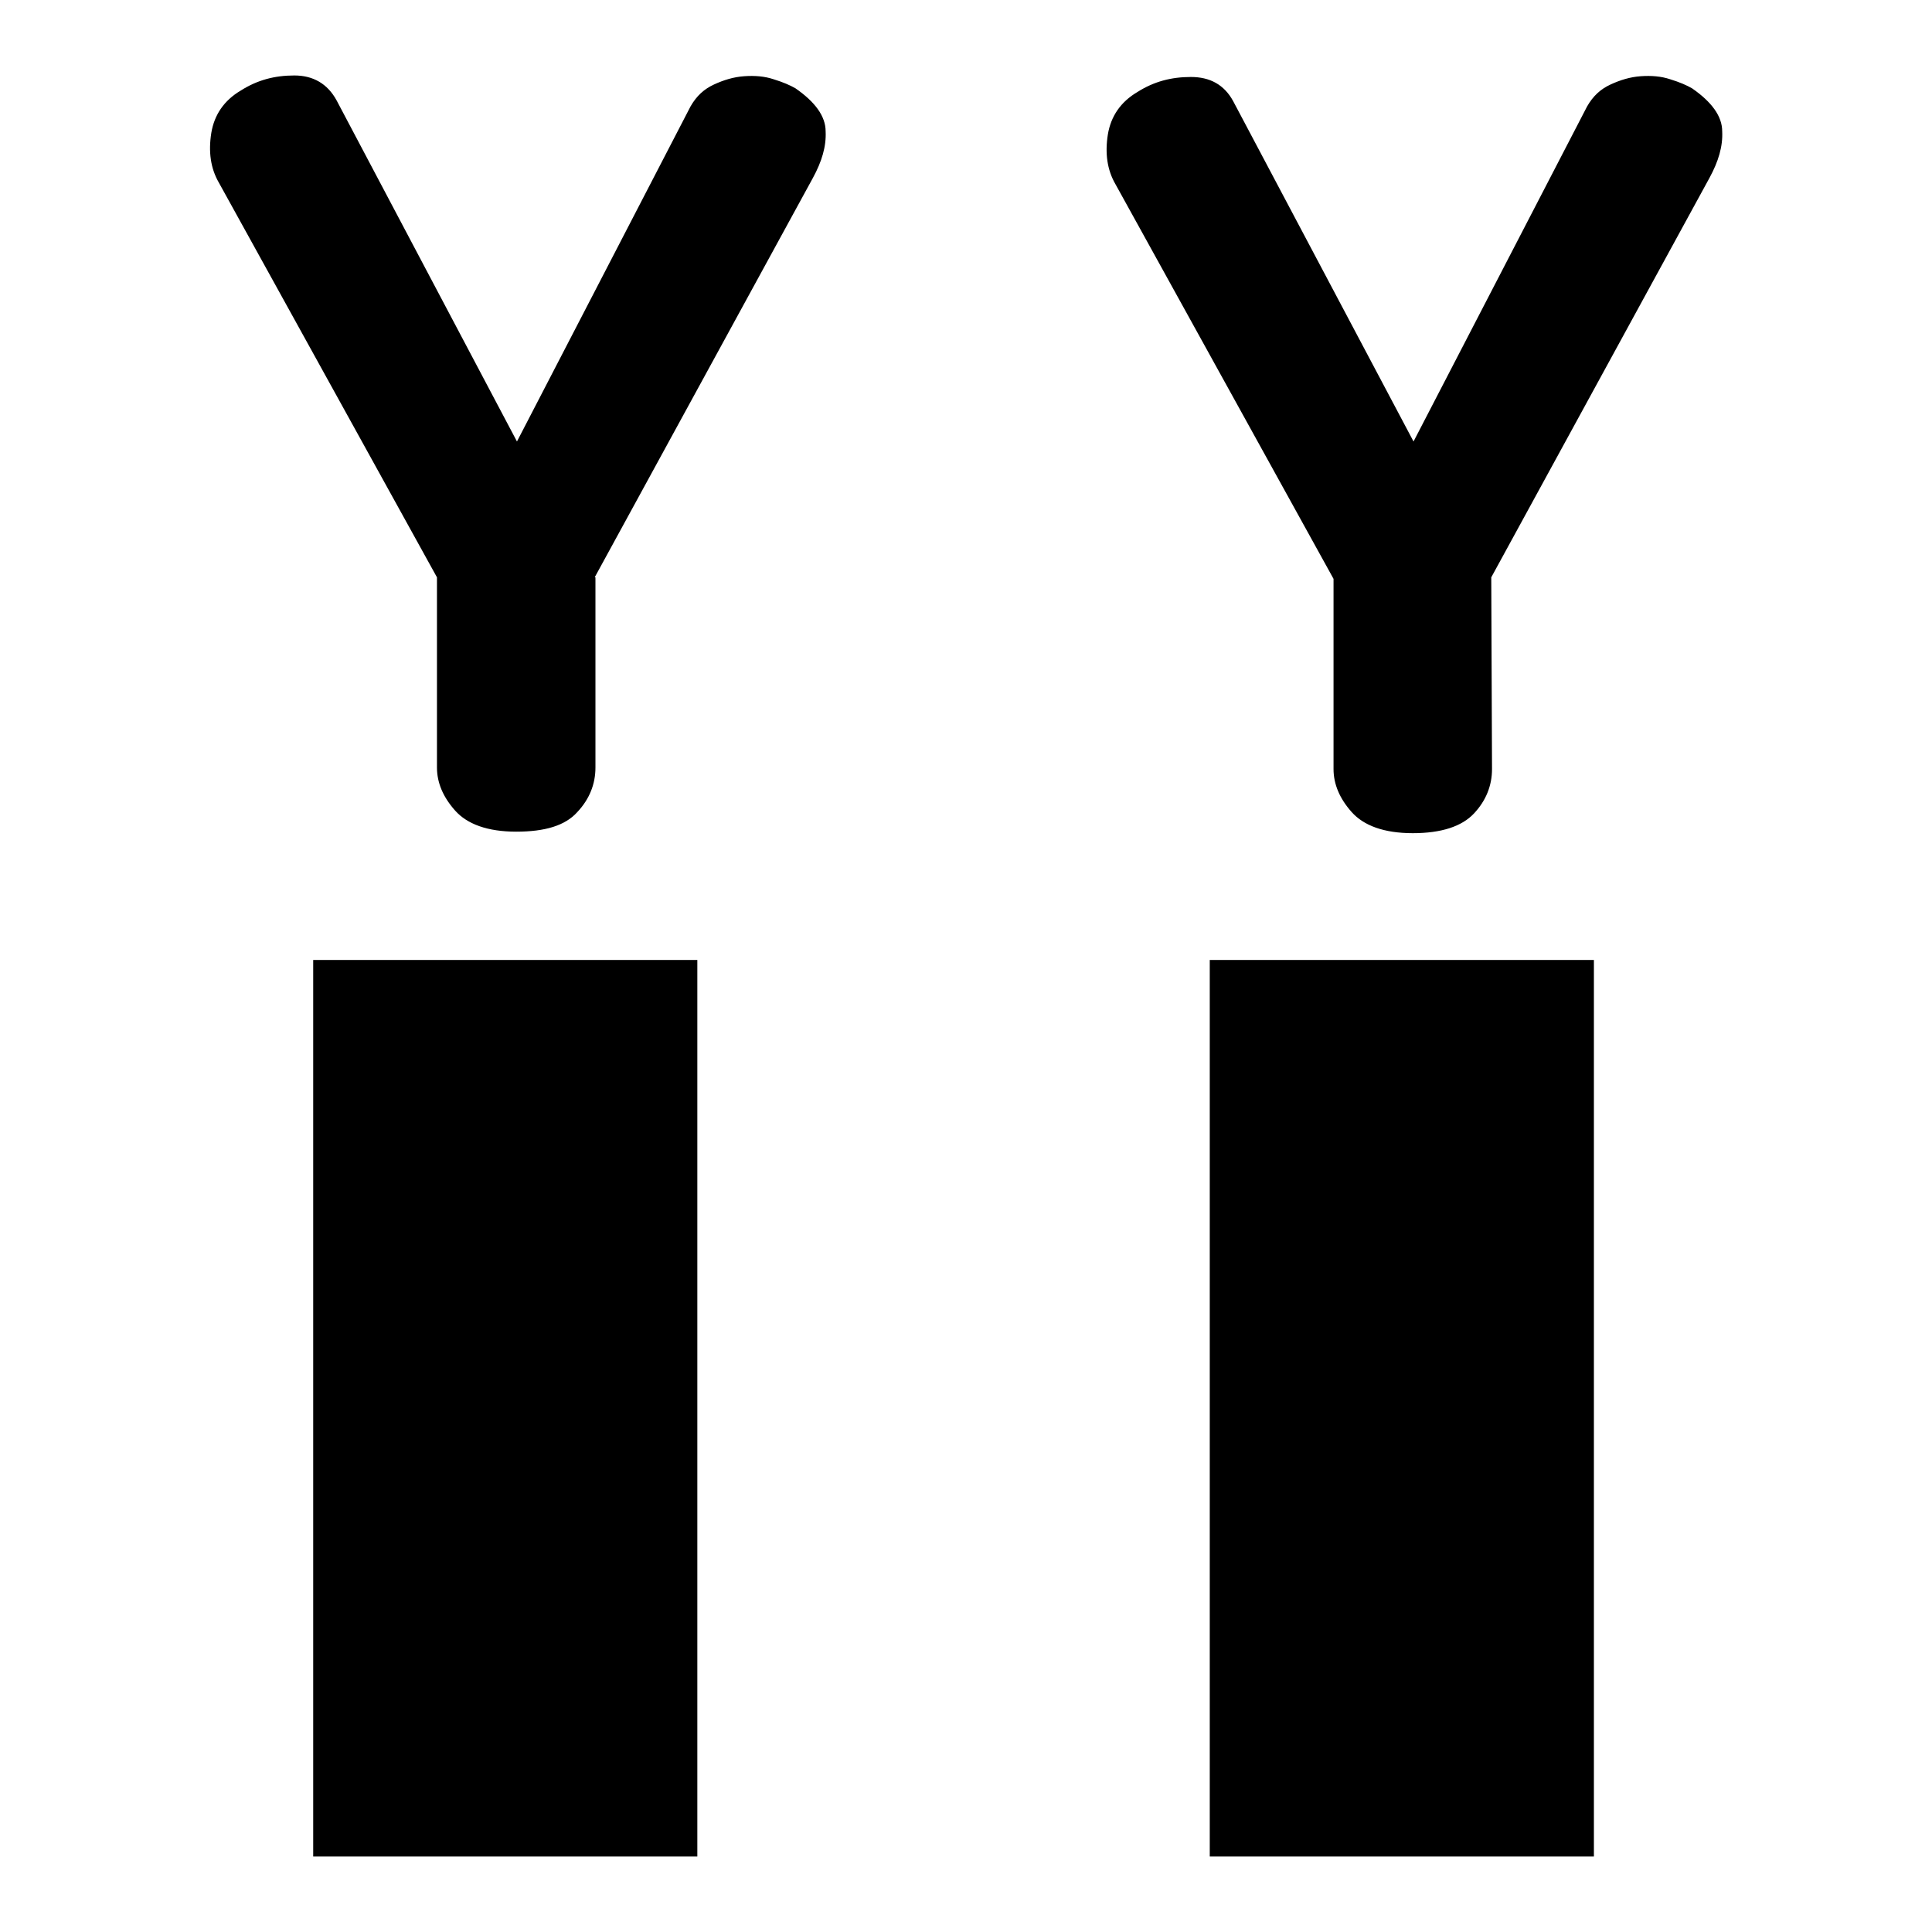 <?xml version="1.0" encoding="utf-8"?>
<!-- Svg Vector Icons : http://www.onlinewebfonts.com/icon -->
<!DOCTYPE svg PUBLIC "-//W3C//DTD SVG 1.1//EN" "http://www.w3.org/Graphics/SVG/1.1/DTD/svg11.dtd">
<svg version="1.1" xmlns="http://www.w3.org/2000/svg" xmlns:xlink="http://www.w3.org/1999/xlink" x="0px" y="0px" viewBox="0 0 256 256" enable-background="new 0 0 256 256" xml:space="preserve">
<g> <path fill="#000000" d="M92.4,127.2V246H41.5V127.2H92.4z M78.8,76.5l28.9-52.9c1.2-2.2,1.8-4.2,1.7-6.2c0-2-1.4-3.9-4-5.7 c-0.7-0.4-1.6-0.8-2.9-1.2c-1.2-0.4-2.5-0.5-3.9-0.4c-1.4,0.1-2.7,0.5-4,1.1c-1.3,0.6-2.3,1.5-3.1,2.9l-23,44.4L44.6,13.3 C43.4,11.1,41.5,10,39,10c-2.6,0-4.9,0.6-7.1,2c-2.2,1.3-3.5,3.2-3.9,5.6c-0.4,2.5-0.1,4.7,1,6.6l28.9,52.3v25.2 c0,2,0.8,3.9,2.4,5.7c1.6,1.8,4.3,2.8,8.1,2.8c3.8,0,6.5-0.8,8.1-2.6c1.6-1.7,2.4-3.7,2.4-5.9V76.5z M160.3,127.2V246h50.9V127.2 H160.3z M197.6,76.5l28.9-52.9c1.2-2.2,1.8-4.2,1.7-6.2c0-2-1.4-3.9-4-5.7c-0.7-0.4-1.6-0.8-2.9-1.2c-1.2-0.4-2.5-0.5-3.9-0.4 c-1.4,0.1-2.7,0.5-4,1.1c-1.3,0.6-2.3,1.5-3.1,2.9l-23,44.4l-23.9-45.1c-1.2-2.2-3.1-3.2-5.6-3.2c-2.6,0-4.9,0.6-7.1,2 c-2.2,1.3-3.5,3.2-3.9,5.6c-0.4,2.5-0.1,4.7,1,6.6l28.9,52.3v25.2c0,2,0.8,3.9,2.4,5.7c1.6,1.8,4.3,2.8,8.1,2.8 c3.8,0,6.5-0.9,8.1-2.6c1.6-1.7,2.4-3.7,2.4-5.9L197.6,76.5L197.6,76.5z"/></g>
</svg>